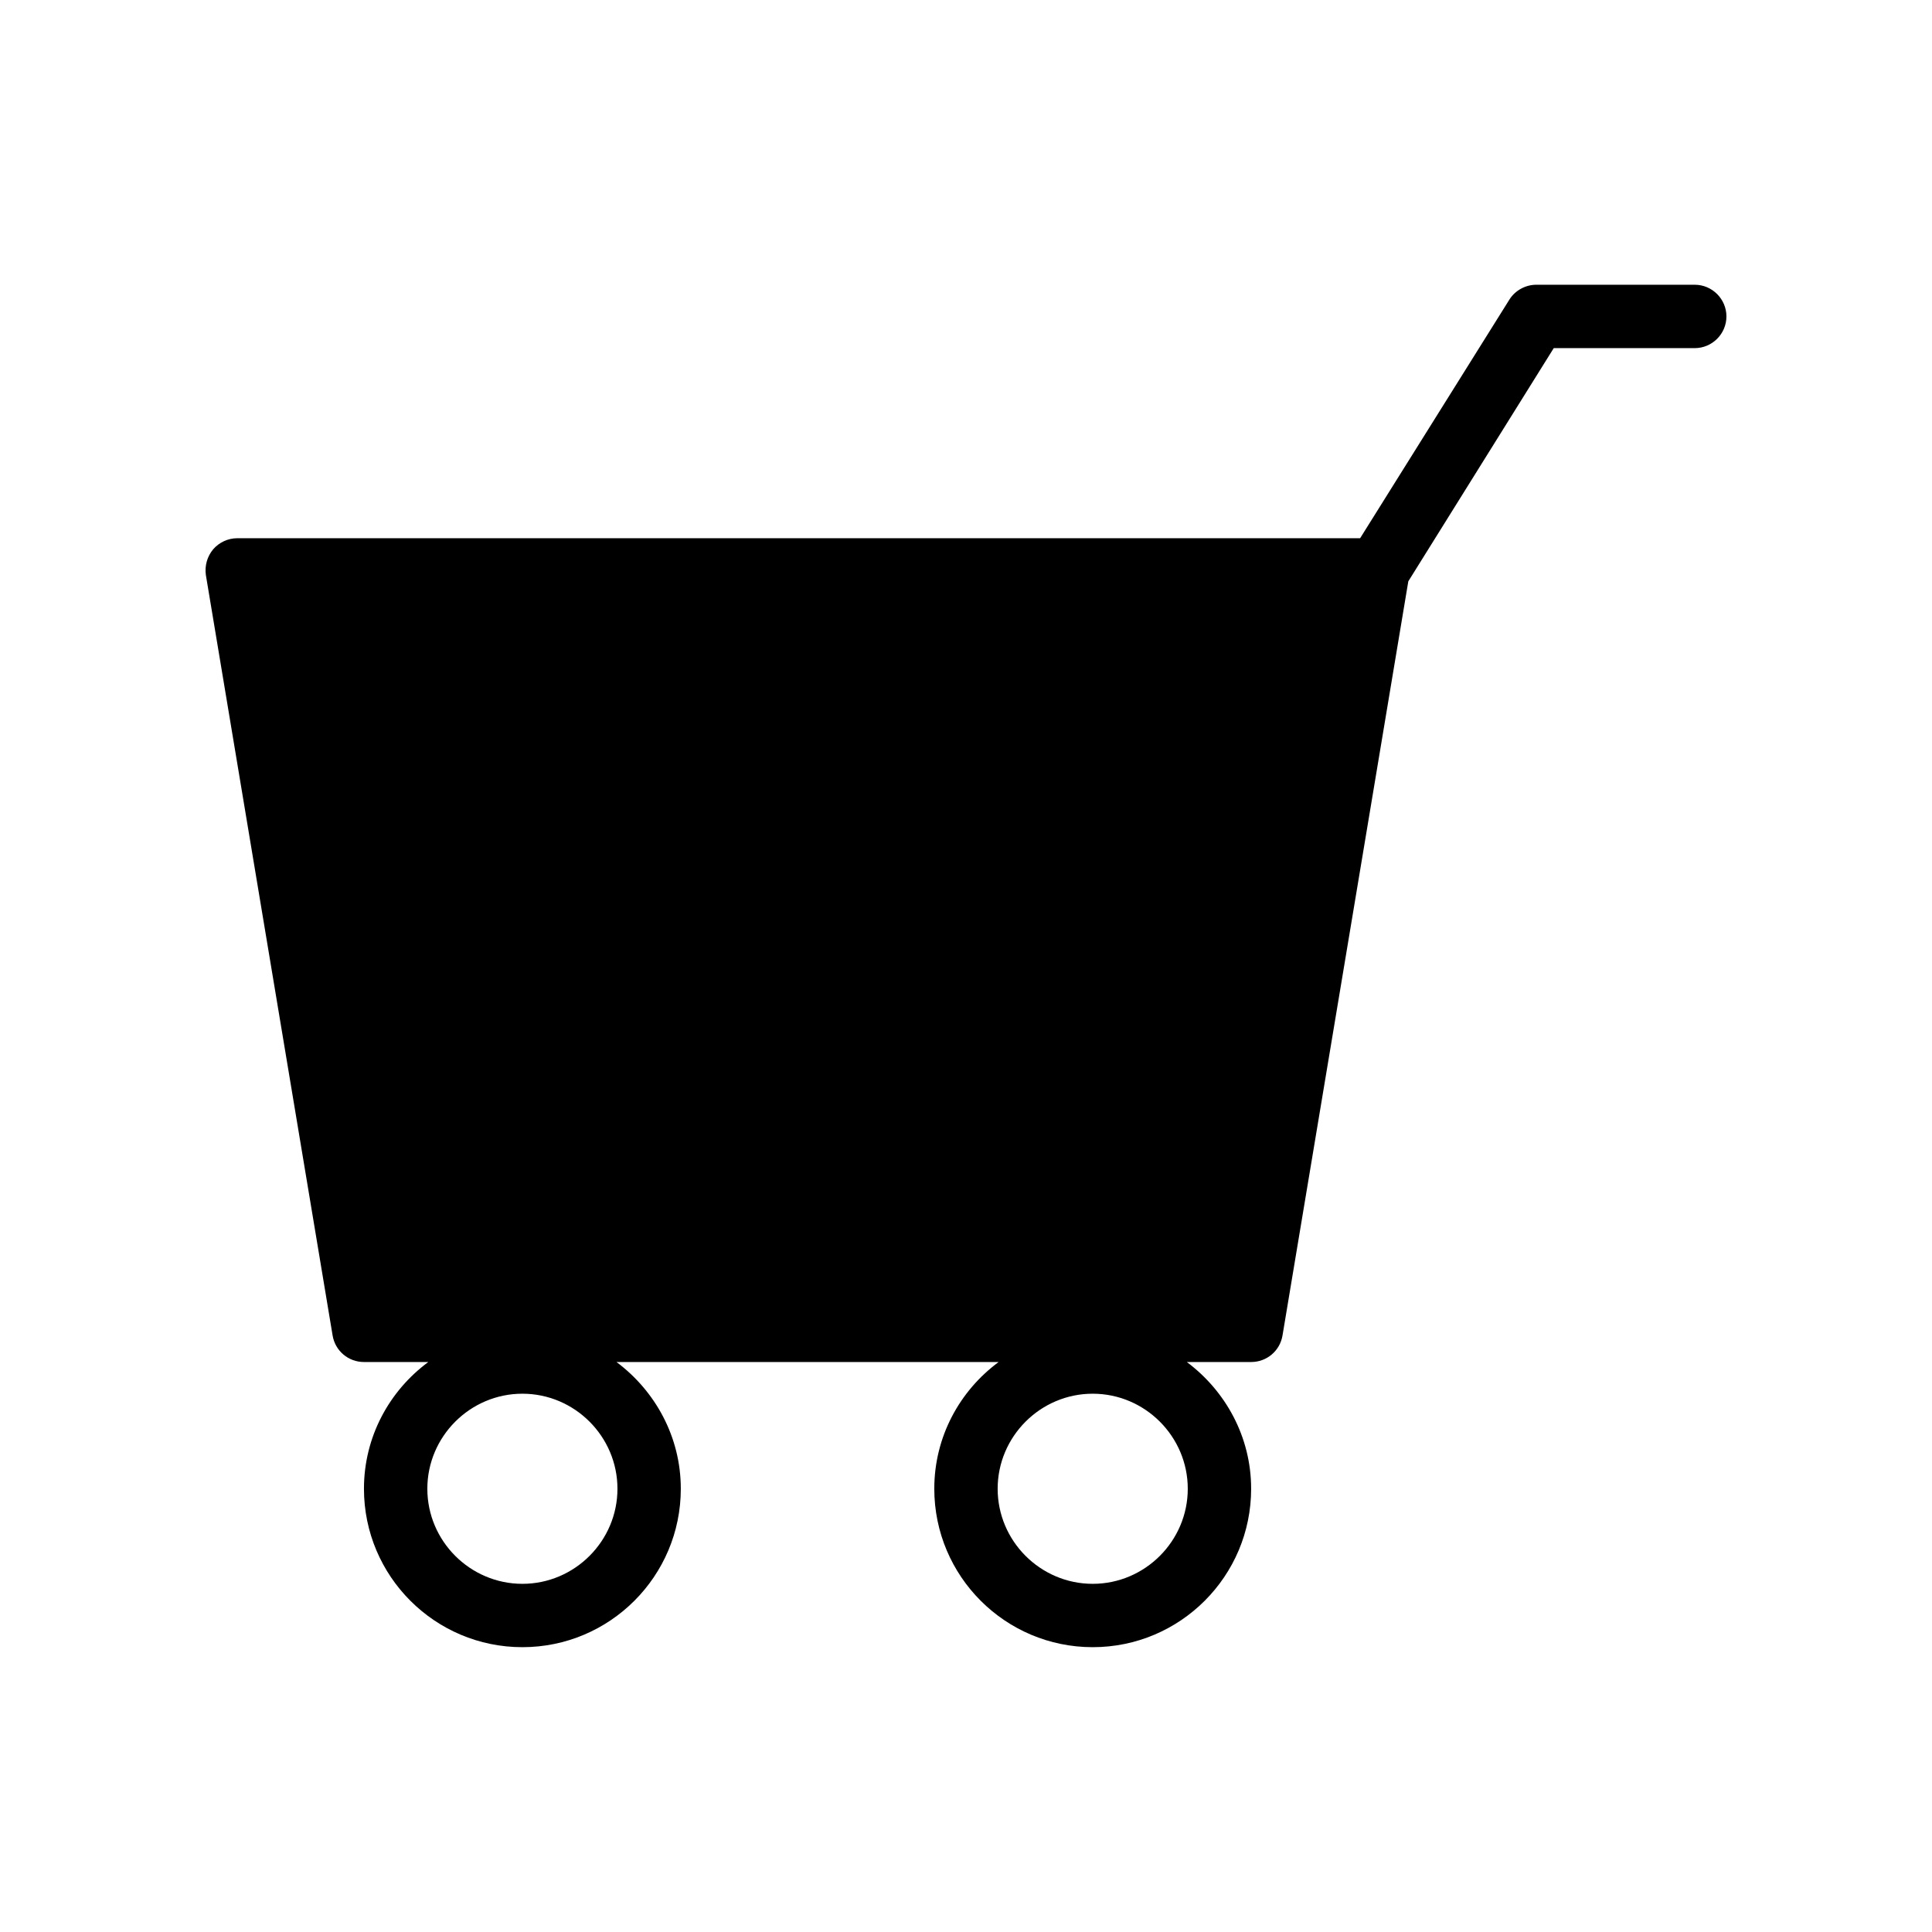 <?xml version="1.0" encoding="UTF-8"?>
<!-- Uploaded to: SVG Repo, www.svgrepo.com, Generator: SVG Repo Mixer Tools -->
<svg fill="#000000" width="800px" height="800px" version="1.1" viewBox="144 144 512 512" xmlns="http://www.w3.org/2000/svg">
 <path d="m593.12 219.46h-41.984c-2.856 0-5.625 1.512-7.137 3.945l-39.551 63.227-297.58 0.004c-2.434 0-4.785 1.09-6.383 2.938-1.594 1.93-2.266 4.367-1.93 6.801l33.586 201.52c0.672 4.113 4.199 7.055 8.312 7.055h17.047c-10.328 7.641-17.047 19.816-17.047 33.586 0 23.176 18.809 41.984 41.984 41.984 23.176 0 41.984-18.809 41.984-41.984 0-13.77-6.801-25.945-17.047-33.586h101.27c-10.328 7.641-17.047 19.816-17.047 33.586 0 23.176 18.809 41.984 41.984 41.984s41.984-18.809 41.984-41.984c0-13.77-6.801-25.945-17.047-33.586h17.051c4.113 0 7.641-2.938 8.312-7.055l33.336-199.84 38.543-61.801 37.363 0.004c4.617 0 8.398-3.777 8.398-8.398 0-4.617-3.781-8.398-8.398-8.398zm-310.68 344.27c-13.855 0-25.191-11.336-25.191-25.191s11.336-25.191 25.191-25.191c13.855 0 25.191 11.336 25.191 25.191s-11.336 25.191-25.191 25.191zm151.14 0c-13.855 0-25.191-11.336-25.191-25.191s11.336-25.191 25.191-25.191c13.855 0 25.191 11.336 25.191 25.191s-11.336 25.191-25.191 25.191z"/>
</svg>